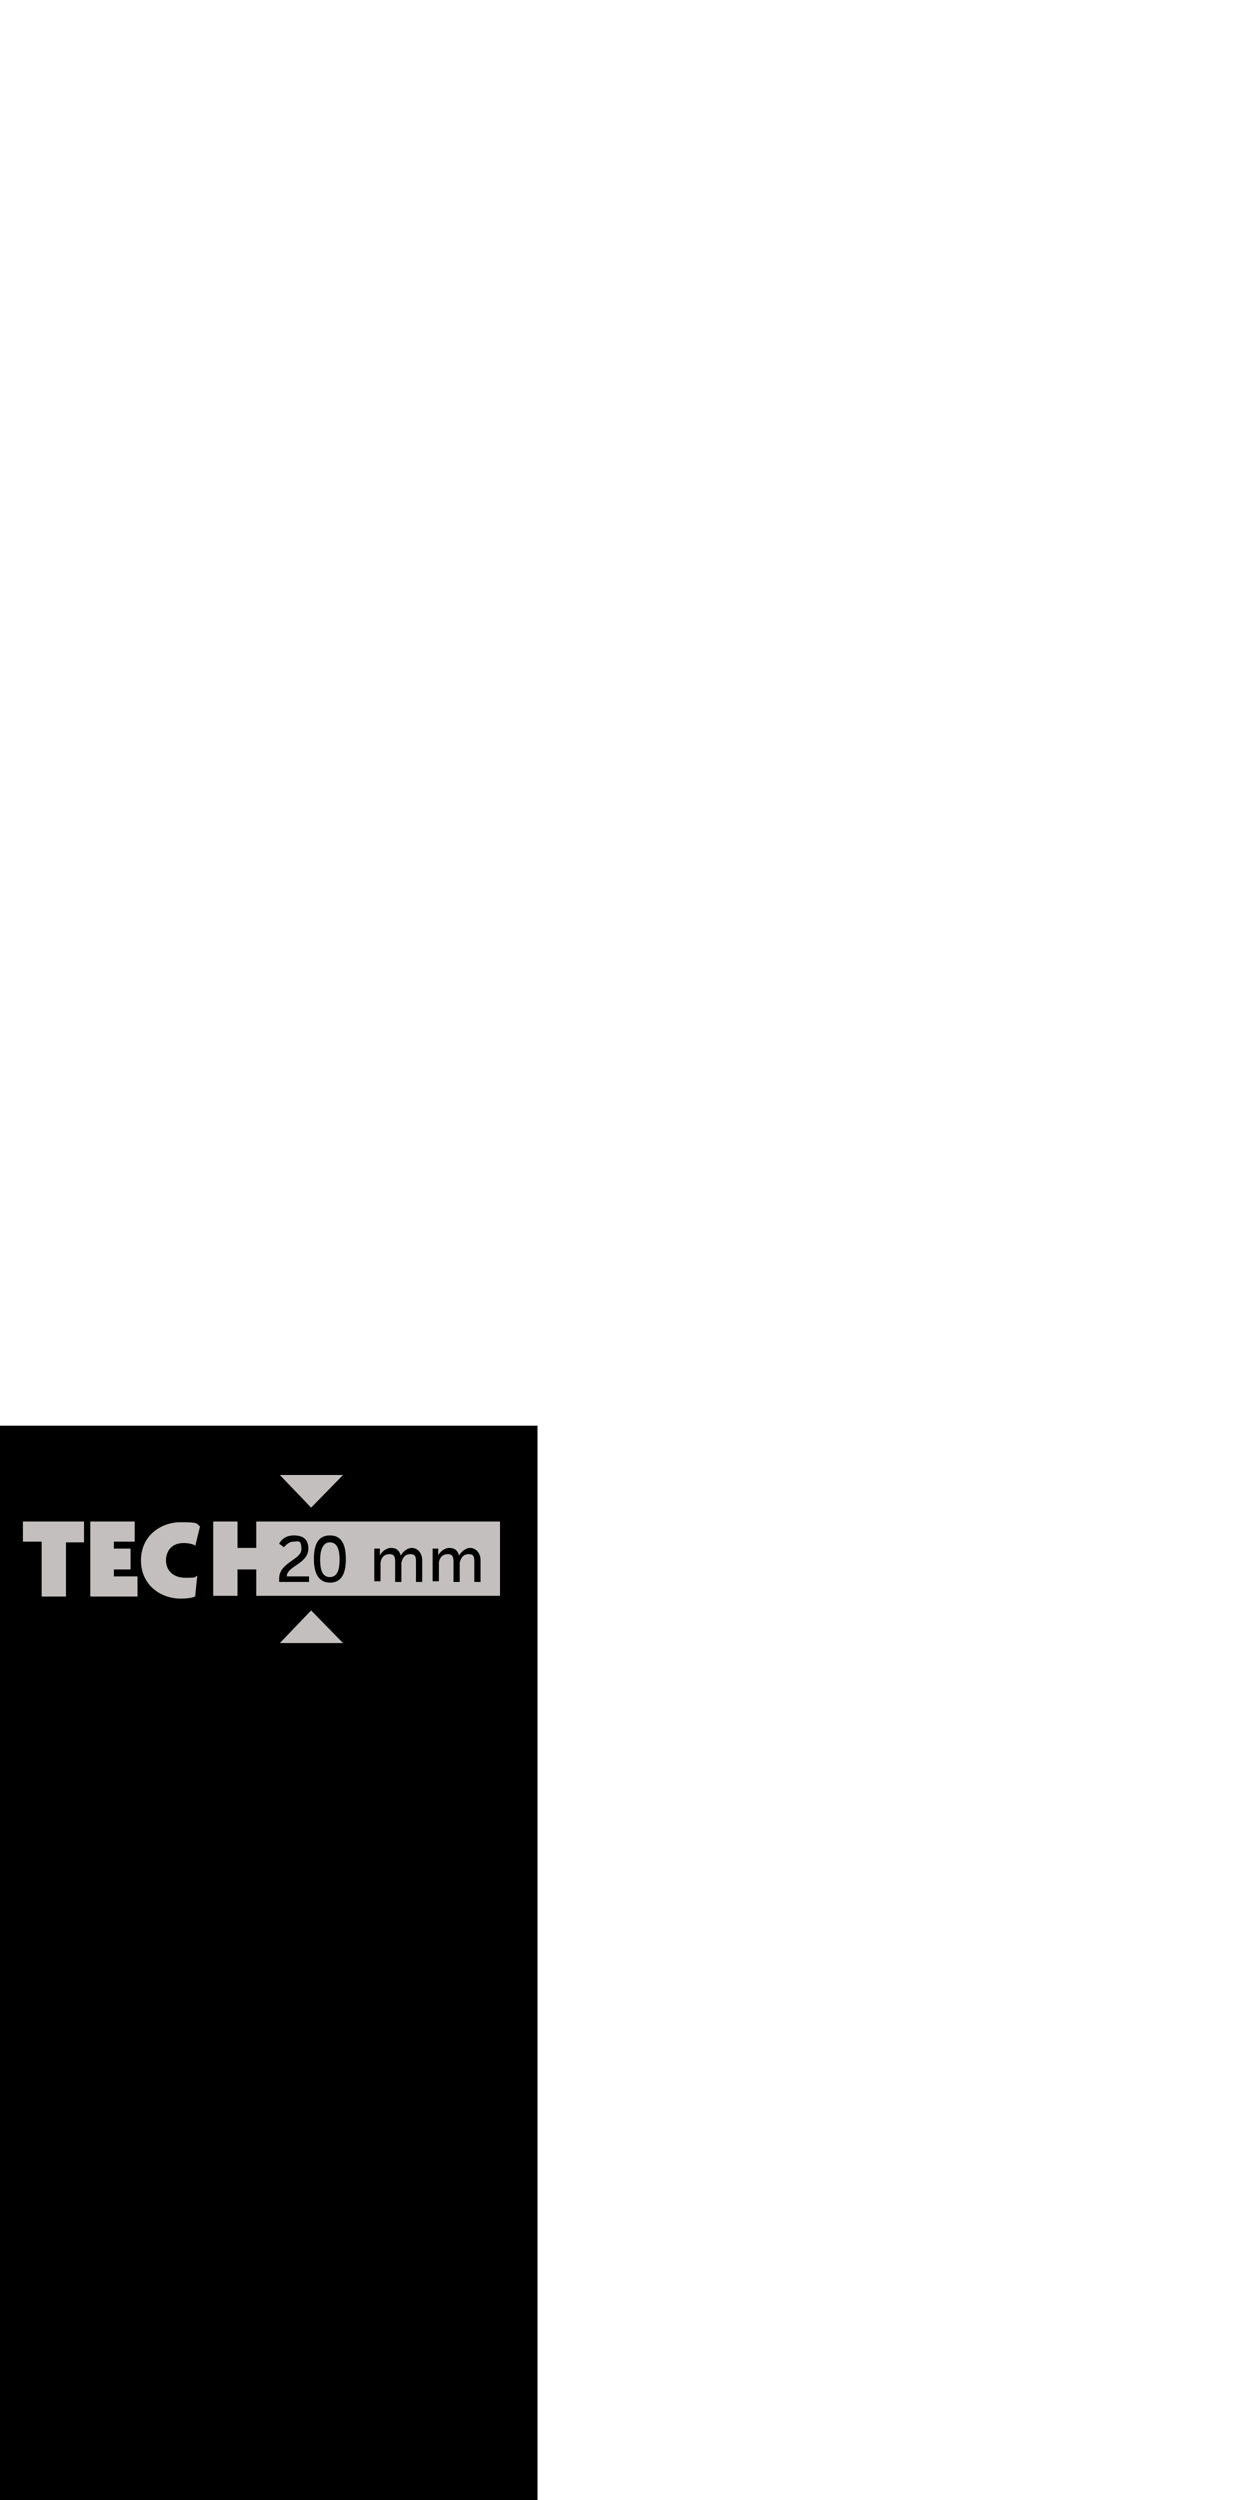<?xml version="1.0" encoding="UTF-8"?>
<svg id="Layer_1" xmlns="http://www.w3.org/2000/svg" version="1.1" viewBox="0 0 180 360">
  <!-- Generator: Adobe Illustrator 29.3.0, SVG Export Plug-In . SVG Version: 2.1.0 Build 146)  -->
  <defs>
    <style>
      .st0 {
        fill-rule: evenodd;
      }

      .st1 {
        fill: #c4bfbf;
      }
    </style>
  </defs>
  <path class="st0" d="M0,205.3h77.4v154.7H0v-154.7Z"/>
  <g>
    <path class="st1" d="M28.2,222.6c-.5-.3-1.1-.4-1.8-.4-1.7,0-2.5,1.2-2.5,2.5s.9,2.5,2.8,2.5,1.2-.1,1.7-.3l-.3,3c-.5.2-1.2.3-2.1.3-2.8,0-5.7-1.9-5.7-5.5s2.9-5.5,5.7-5.5,2.2.2,2.8.6l-.7,2.9h0Z"/>
    <polygon class="st1" points="9.5 222.1 9.5 229.9 6 229.9 6 222 3.3 222 3.3 219.1 12.1 219.1 12.1 222.1 9.5 222.1"/>
    <polygon class="st1" points="13 229.9 13 219.1 19.4 219.1 19.4 222 16.4 222 16.4 223 18.8 223 18.8 226 16.4 226 16.4 227 19.8 227 19.8 229.9 13 229.9"/>
    <polygon class="st1" points="49.4 212.4 40.3 212.4 44.8 217.1 49.4 212.4"/>
    <polygon class="st1" points="40.3 236.6 49.4 236.6 44.8 231.9 40.3 236.6"/>
    <path class="st1" d="M47.5,222.1c-1,0-1.4,1.1-1.4,2.5s.3,2.5,1.4,2.5,1.4-1.1,1.4-2.5-.3-2.5-1.4-2.5"/>
    <path class="st1" d="M69.2,227.8h-.9v-2.8c0-.7,0-1.2-.8-1.2s-1.1.5-1.3,1.2v2.8h-.9v-2.8c0-.6,0-1.2-.8-1.2s-1.2.5-1.3,1.2v2.7h-.9v-4.7h.8v1h0c.2-.5.9-1.1,1.6-1.1s1.2.3,1.4,1.1h0c.3-.5.9-1.1,1.6-1.1s1.5.6,1.5,1.8v3h0ZM60.8,227.8h-.9v-2.8c0-.7,0-1.2-.8-1.2s-1.1.5-1.3,1.2v2.8h-.9v-2.8c0-.6,0-1.2-.8-1.2s-1.2.5-1.3,1.2v2.7h-.9v-4.7h.8v1h0c.2-.5.9-1.1,1.6-1.1s1.2.3,1.4,1.1h0c.3-.5.9-1.1,1.6-1.1s1.5.6,1.5,1.8v3h0ZM47.5,227.9c-1.7,0-2.3-1.5-2.3-3.4s.5-3.4,2.3-3.4,2.3,1.5,2.3,3.4-.5,3.4-2.3,3.4M44.3,227.8h-4.1v-.5c0-2.3,3.2-2.7,3.2-4.2s-.5-1.1-1.2-1.1-1.3.8-1.3.8l-.7-.5s.5-1.2,2.1-1.2,2.1.8,2.1,1.9c0,2.2-3.1,2.5-3.1,4h3.2v.8h-.2ZM36.9,219.1v3.8h-2.7v-3.8h-3.5v10.7h3.5v-3.8h2.7v3.8h35.1v-10.7h-35.1Z"/>
  </g>
</svg>